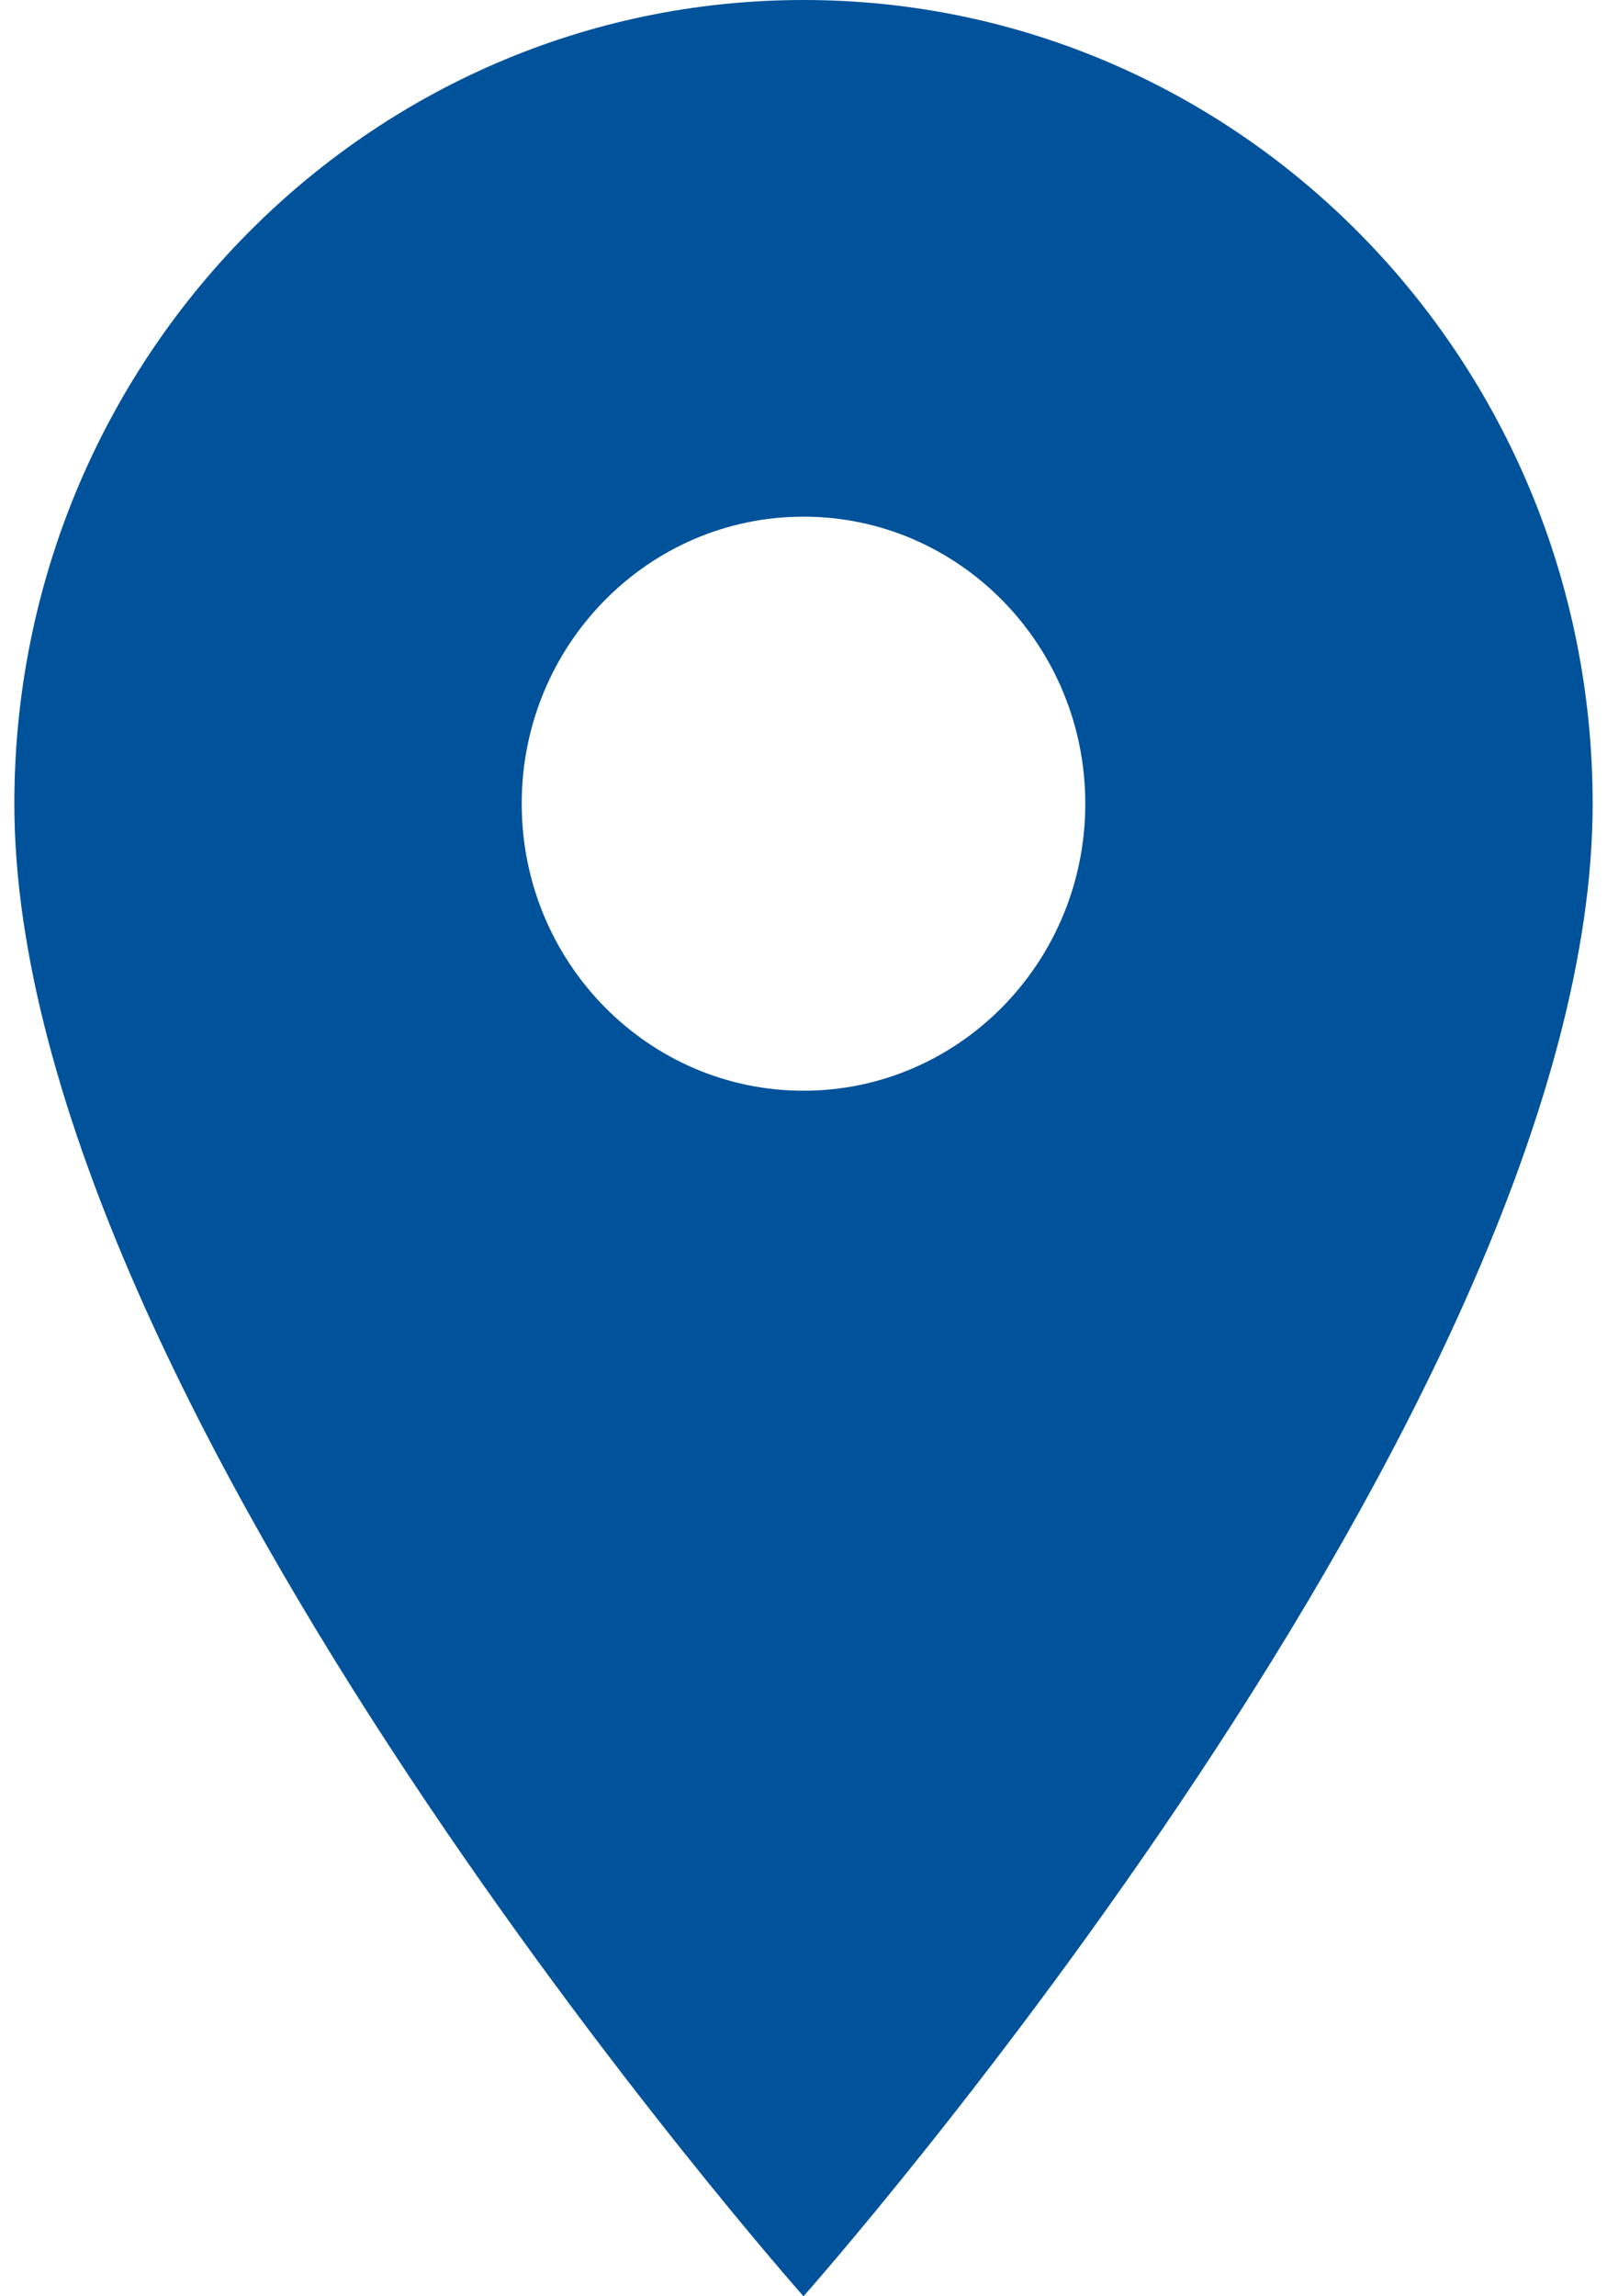 <svg width="14" height="20" viewBox="0 0 14 20" fill="none" xmlns="http://www.w3.org/2000/svg">
<path d="M7 0C3.204 0 0.125 3.135 0.125 7C0.125 12.25 7 20 7 20C7 20 13.875 12.25 13.875 7C13.875 3.135 10.796 0 7 0ZM7 9.5C5.645 9.5 4.545 8.38 4.545 7C4.545 5.62 5.645 4.5 7 4.5C8.355 4.5 9.455 5.62 9.455 7C9.455 8.38 8.355 9.5 7 9.5Z" fill="#00529B"/>
</svg>
